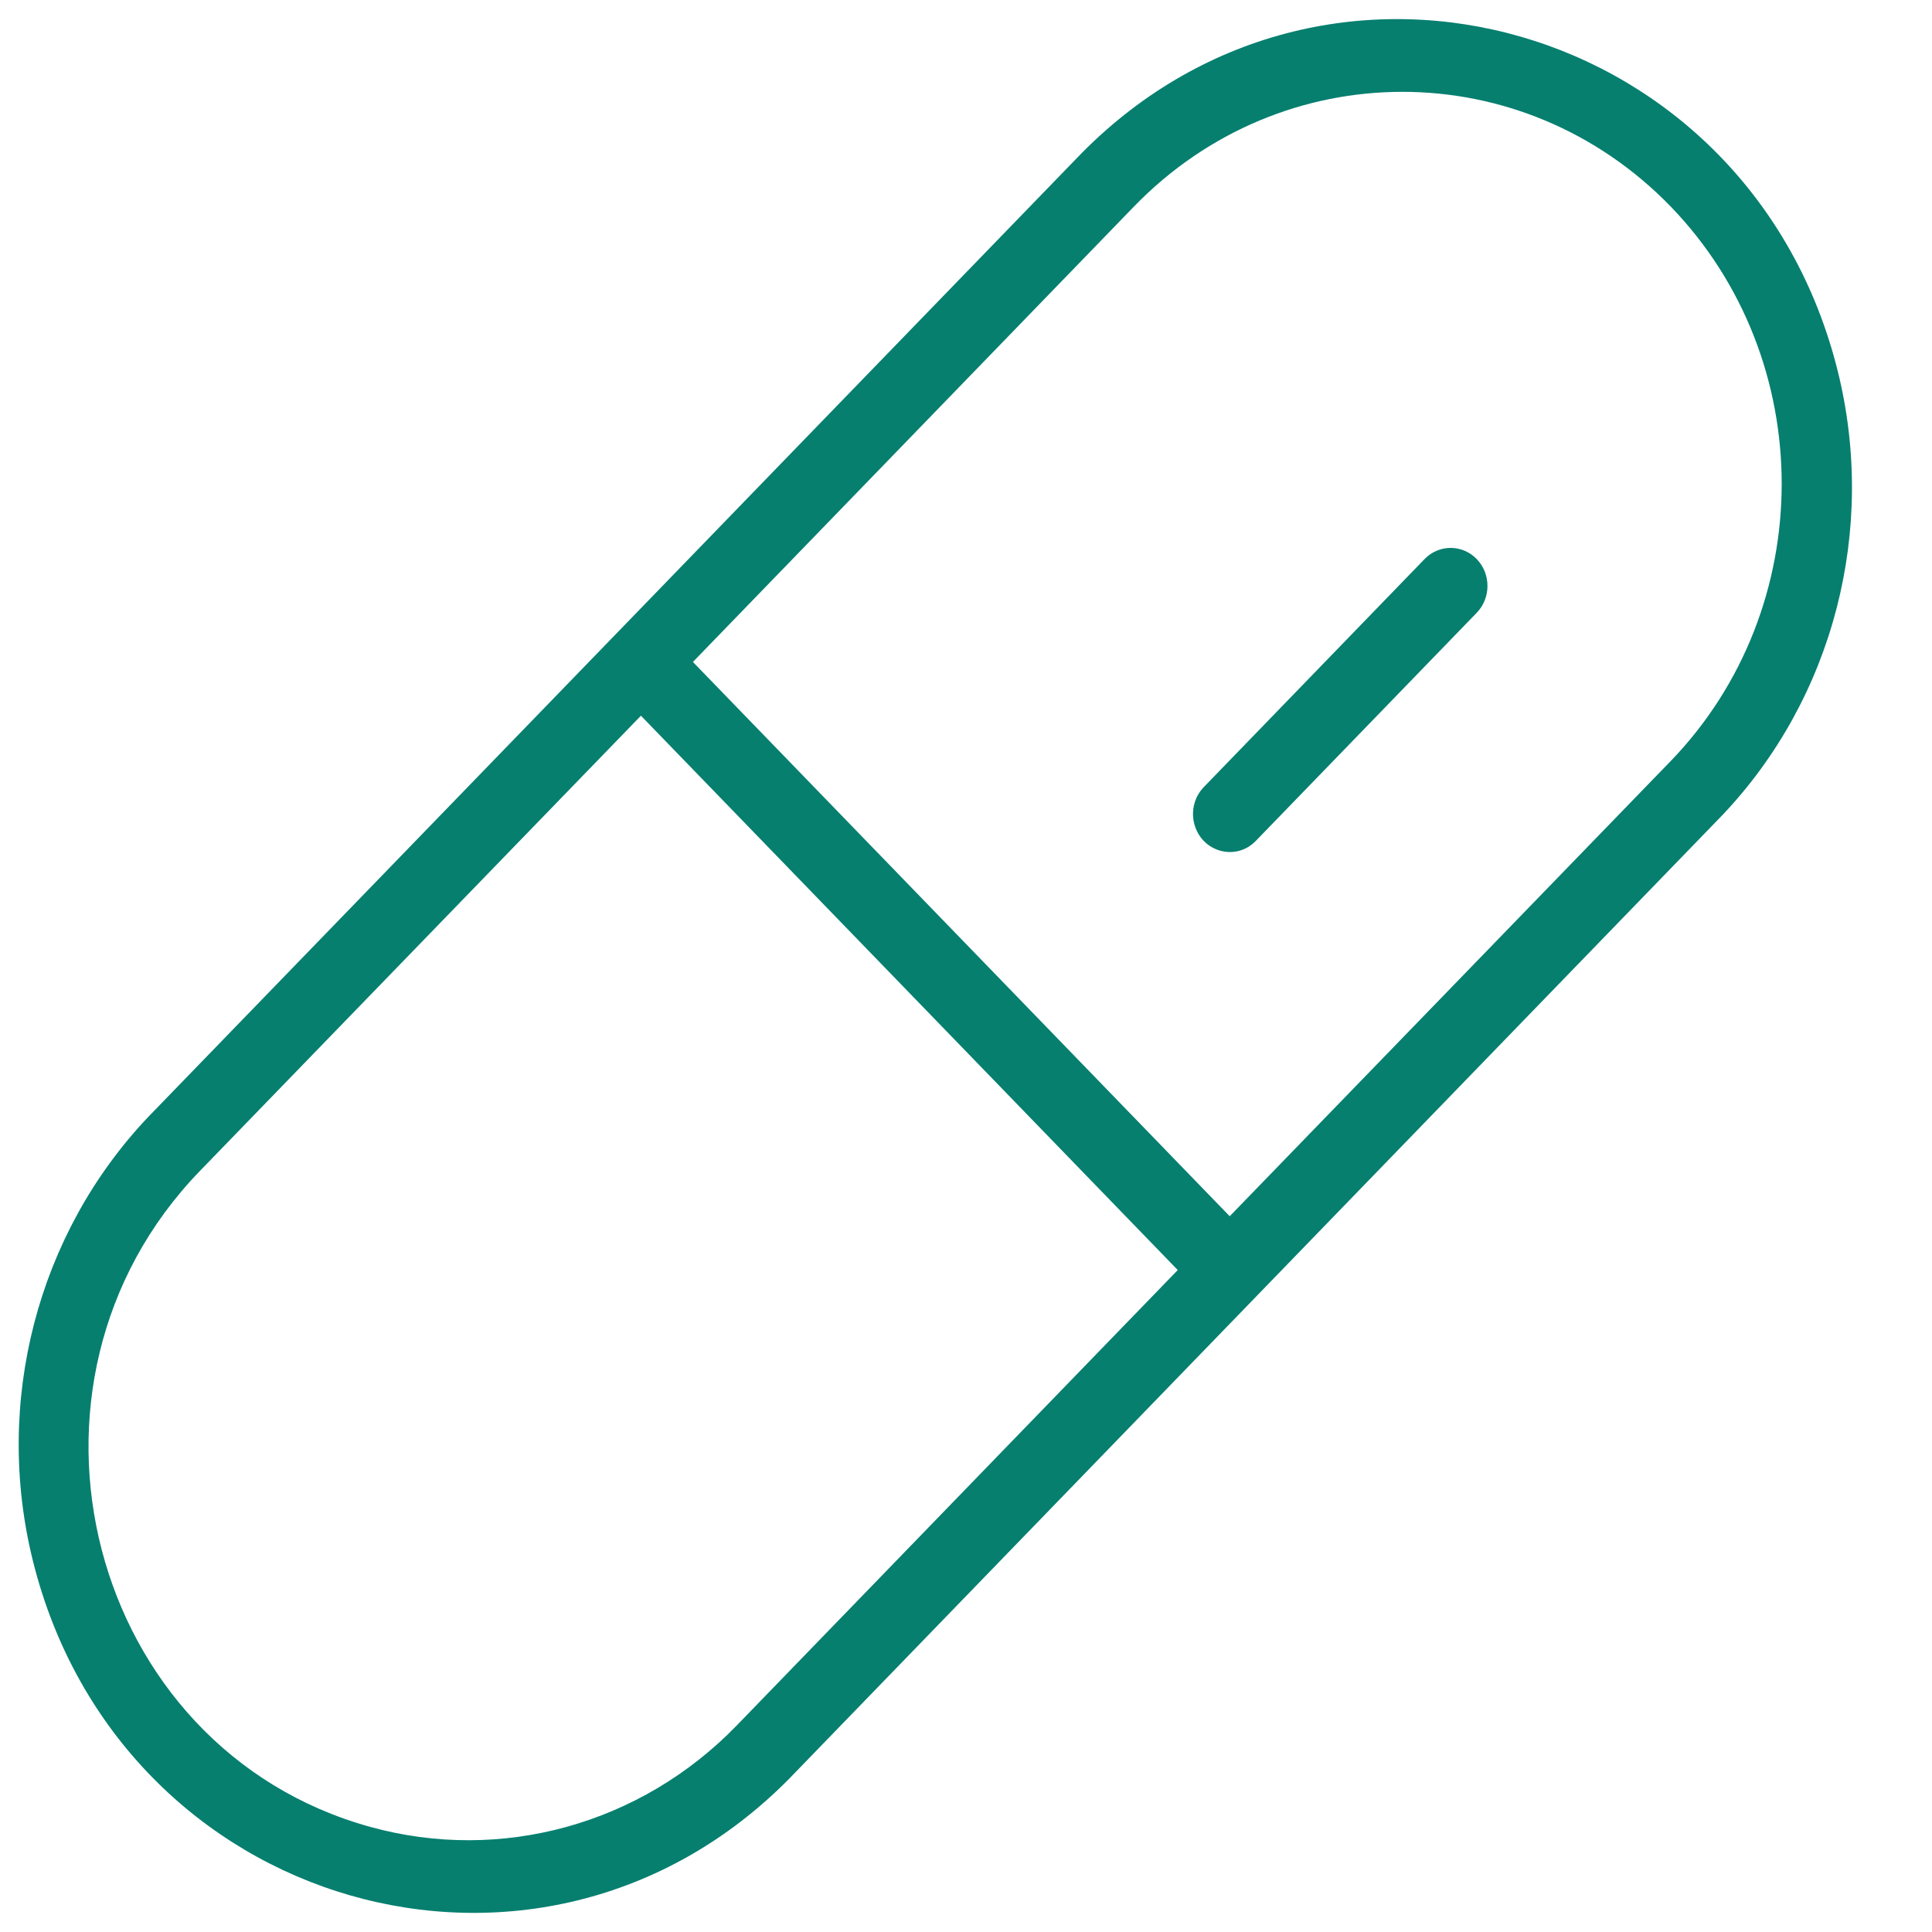 <svg width="40" height="40" viewBox="0 0 40 40" fill="none" xmlns="http://www.w3.org/2000/svg">
<g clip-path="url(#clip0_2258_2870)">
<path d="M30.573 11.574C30.871 11.882 30.871 12.38 30.573 12.688L26.001 17.409C25.586 17.838 24.878 17.642 24.726 17.056C24.655 16.785 24.731 16.495 24.923 16.296L29.495 11.574C29.792 11.267 30.275 11.267 30.573 11.574ZM35.668 16.868L16.333 36.833C11.171 42.051 2.476 39.54 0.681 32.315C-0.133 29.034 0.77 25.553 3.062 23.132L22.398 3.167C27.56 -2.051 36.255 0.459 38.049 7.685C38.863 10.966 37.961 14.447 35.668 16.868ZM24.384 26.295L13.27 14.818L4.139 24.243C-0.139 28.662 1.819 36.206 7.663 37.823C10.376 38.574 13.269 37.773 15.255 35.722L24.384 26.295ZM34.592 4.278C31.521 1.109 26.546 1.109 23.476 4.278L14.346 13.705L25.46 25.181L34.59 15.757C37.653 12.585 37.654 7.451 34.592 4.278Z" fill="#067F6F"/>
</g>
<defs>
<clipPath id="clip0_2258_2870">
<rect width="38.73" height="40" fill="white"/>
</clipPath>
</defs>
</svg>
